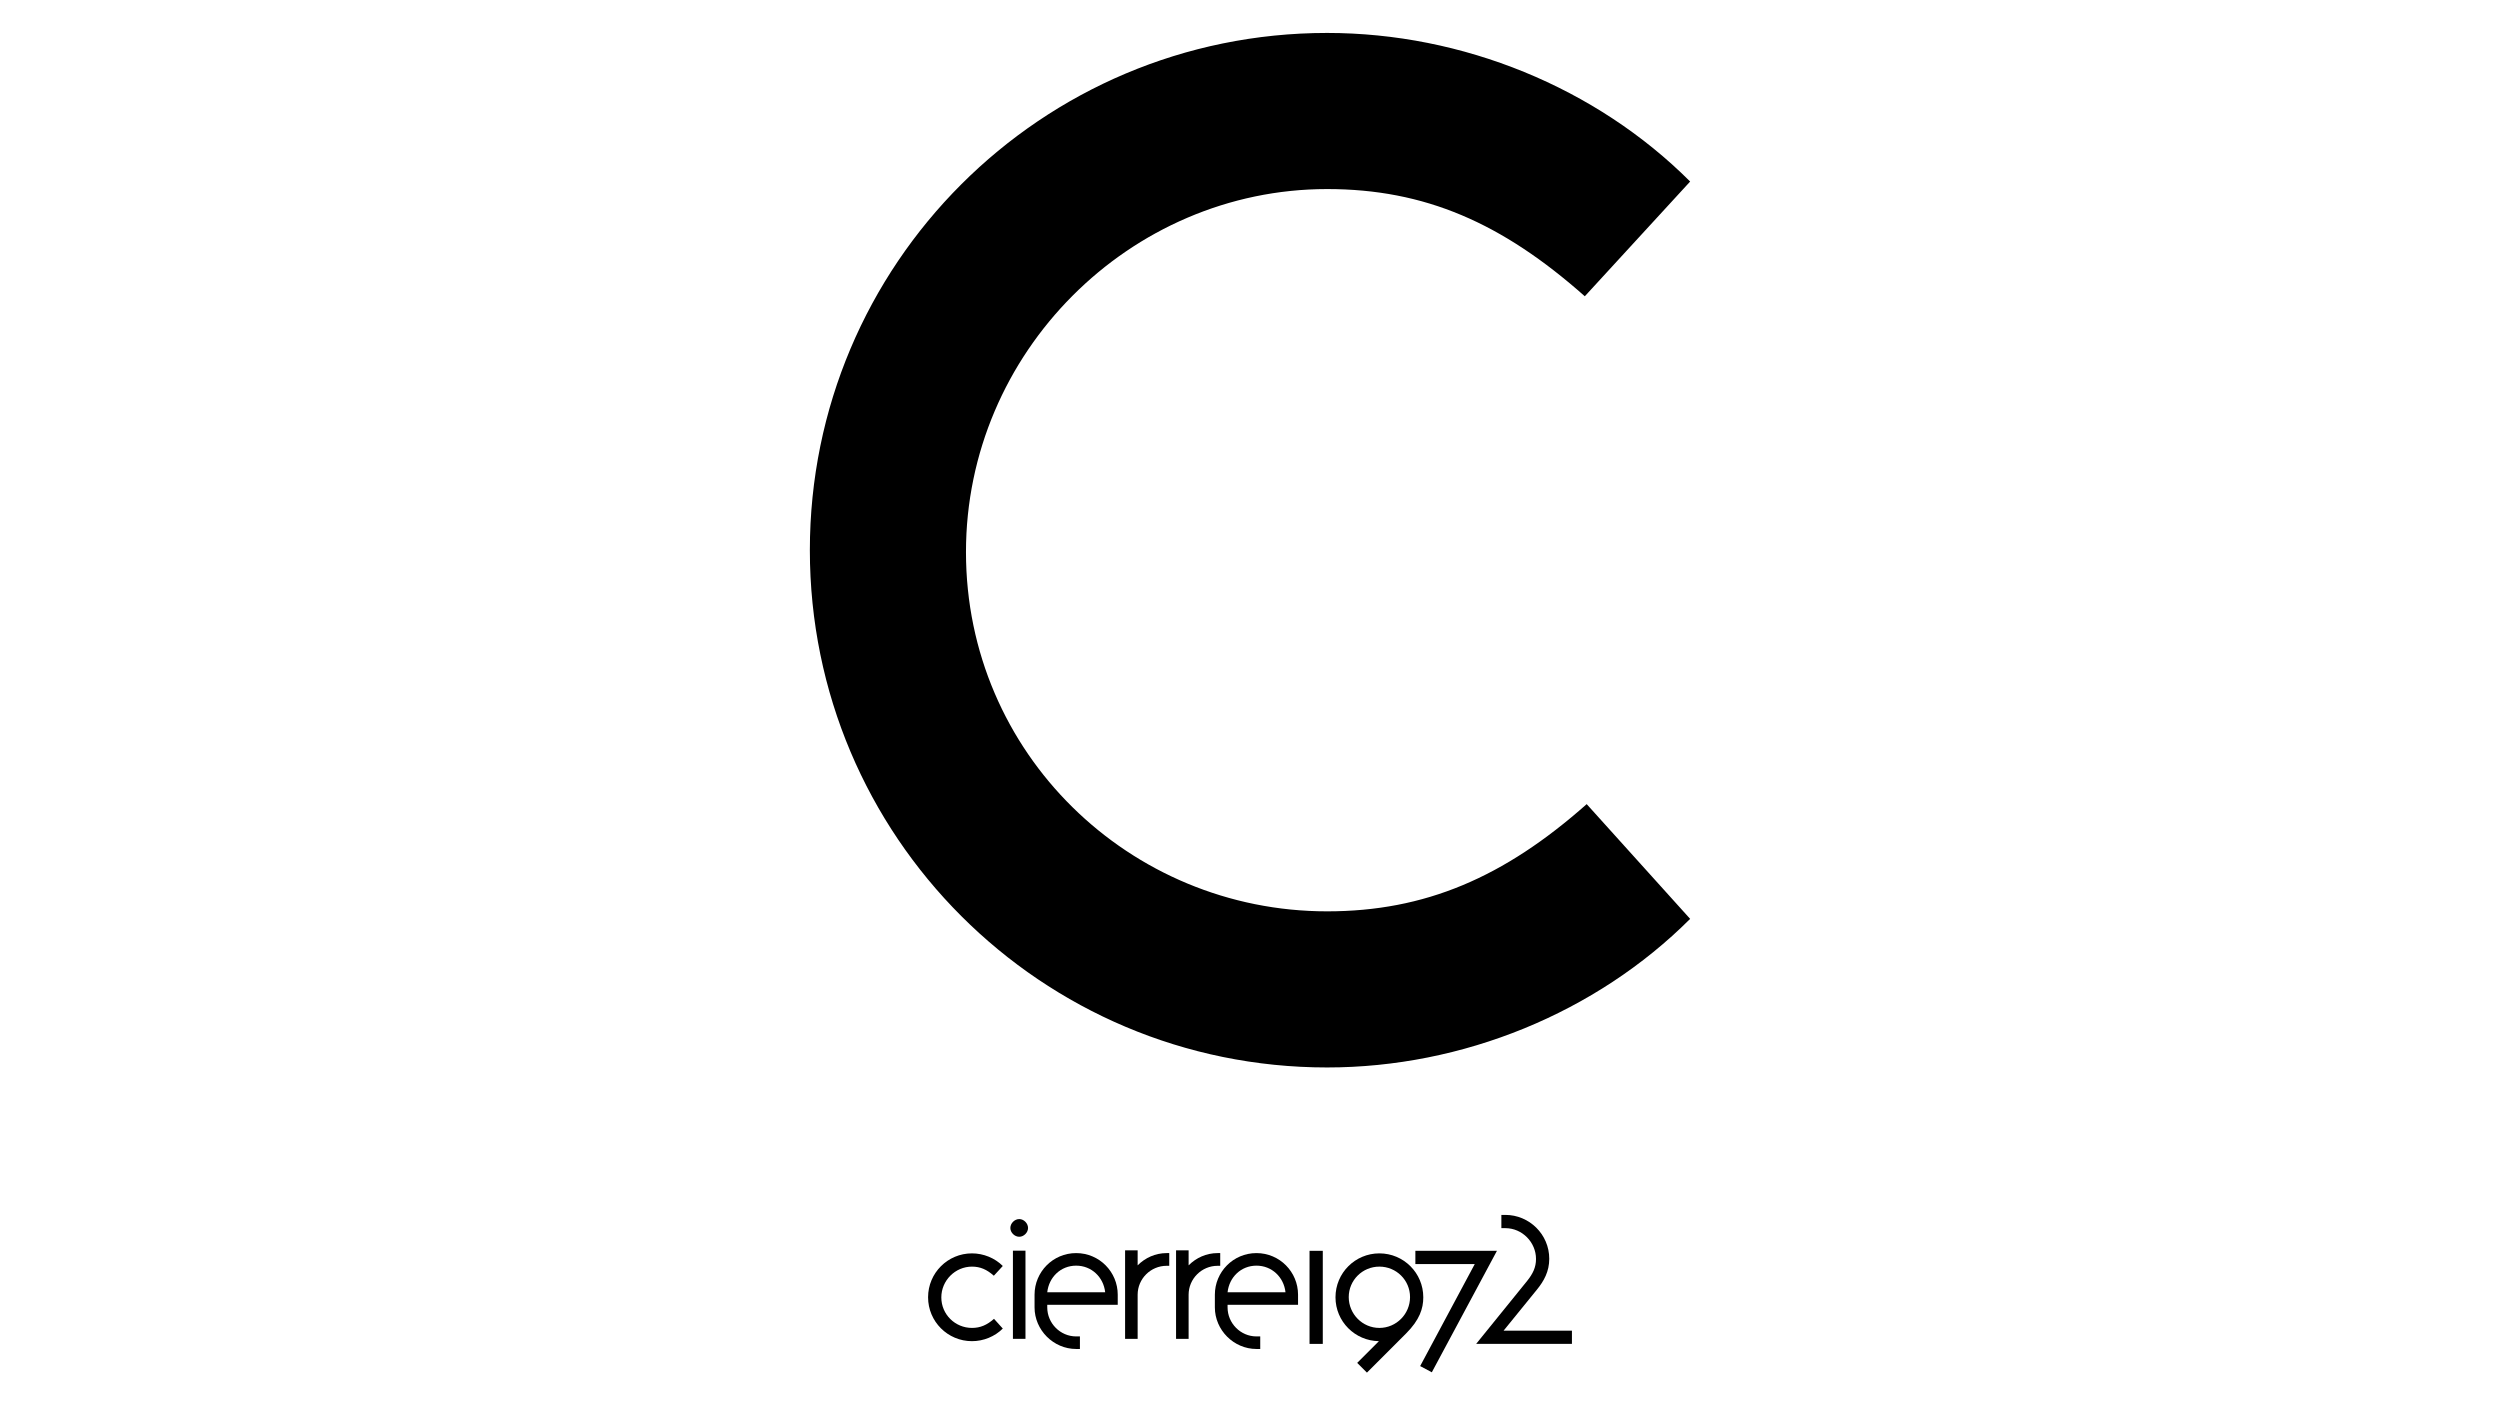 <?xml version="1.0" encoding="UTF-8"?> <svg xmlns="http://www.w3.org/2000/svg" xmlns:xlink="http://www.w3.org/1999/xlink" version="1.1" id="Layer_1" x="0px" y="0px" viewBox="0 0 1366 768" style="enable-background:new 0 0 1366 768;" xml:space="preserve"> <g> <path d="M725.14,497.959c-107.914,0-197.33-86.334-197.33-196.301c0-108.943,89.416-198.354,197.33-198.354 c53.443,0,95.58,18.499,140.8,58.578l57.554-62.689C872.104,47.804,799.134,18,725.14,18 c-156.221,0-282.634,126.413-282.634,282.629c0,156.222,126.413,282.634,282.634,282.634c73.994,0,146.965-29.808,198.354-81.193 l-56.525-62.694C821.744,479.461,778.582,497.959,725.14,497.959z"></path> <rect x="553.46" y="683.368" width="6.859" height="48.177"></rect> <path d="M556.932,666.099c-2.563,0-4.876,2.313-4.876,4.876c0,2.478,2.313,4.791,4.876,4.791c2.478,0,4.796-2.313,4.796-4.791 C561.728,668.412,559.41,666.099,556.932,666.099z"></path> <path d="M531.085,692.081c4.536,0,8.113,1.574,11.95,4.976l4.885-5.326c-4.361-4.361-10.555-6.889-16.835-6.889 c-13.258,0-23.984,10.731-23.984,23.989c0,13.258,10.725,23.984,23.984,23.984c6.28,0,12.474-2.528,16.835-6.889l-4.796-5.32 c-3.837,3.402-7.503,4.971-12.039,4.971c-9.157,0-16.745-7.328-16.745-16.66C514.34,699.669,521.928,692.081,531.085,692.081z"></path> <path d="M621.61,691.387v-8.218h-6.859v48.377h6.859v-24.129c0-8.677,7.109-15.786,15.866-15.786h1.404v-6.939h-1.404 C631.281,684.692,625.741,687.255,621.61,691.387z"></path> <path d="M588.005,684.692c-12.729,0-22.725,10.326-22.725,22.725v6.939c0,12.394,10.331,22.725,22.725,22.725h2.063v-6.859h-2.063 c-8.677,0-15.786-7.189-15.786-15.866v-1.404h38.511v-5.535C610.729,695.018,600.728,684.692,588.005,684.692z M572.219,706.093 c0.909-8.263,7.359-14.542,15.786-14.542c8.428,0,14.957,6.279,15.866,14.542H572.219z"></path> <path d="M686.527,684.692c-12.724,0-22.725,10.326-22.725,22.725v6.939c0,12.394,10.331,22.725,22.725,22.725h2.068v-6.859h-2.068 c-8.677,0-15.781-7.189-15.781-15.866v-1.404h38.506v-5.535C709.252,695.018,699.251,684.692,686.527,684.692z M670.746,706.093 c0.909-8.263,7.353-14.542,15.781-14.542c8.427,0,14.957,6.279,15.866,14.542H670.746z"></path> <path d="M666.73,691.631v-6.939h-1.404c-6.2,0-11.735,2.563-15.866,6.694v-8.218h-6.859v48.377h6.859v-24.129 c0-8.677,7.104-15.786,15.866-15.786H666.73z"></path> <polygon points="773.359,683.449 773.359,690.687 805.805,690.687 775.976,746.423 782.341,749.825 817.929,683.449 "></polygon> <path d="M839.71,704.73c3.927-4.796,6.804-10.031,6.804-16.92c0-13.348-10.9-23.989-23.989-23.989h-2.178v7.239h2.178 c9.247,0,16.75,7.763,16.75,16.835c0,4.626-1.743,8.113-4.886,12.039l-27.825,34.365h52.339v-7.239h-37.337L839.71,704.73z"></path> <rect x="715.53" y="683.449" width="7.239" height="50.855"></rect> <path d="M753.696,684.843c-13.258,0-23.984,10.731-23.984,23.989c0,13.258,10.641,23.809,23.724,23.984l-11.864,11.864l5.32,5.32 l21.371-21.371c7.413-7.414,9.422-13.608,9.422-19.797C777.685,695.573,766.954,684.843,753.696,684.843z M753.696,725.576 c-9.242,0-16.745-7.588-16.745-16.835c0-9.247,7.503-16.66,16.745-16.66c9.247,0,16.75,7.413,16.75,16.66 C770.446,717.988,762.943,725.576,753.696,725.576z"></path> </g> </svg> 